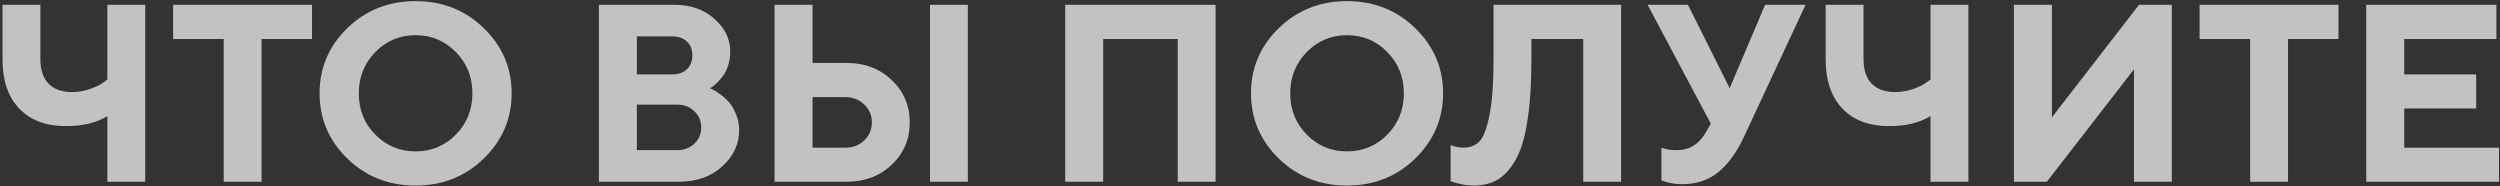 <?xml version="1.0" encoding="UTF-8"?> <svg xmlns="http://www.w3.org/2000/svg" width="564" height="42" viewBox="0 0 564 42" fill="none"><rect x="0" y="0" width="564" height="42" fill="#333333" stroke="none"/> <path d="M9.109 1.089V13.363C9.109 15.756 9.721 17.593 10.946 18.873C12.189 20.135 13.952 20.766 16.234 20.766C17.644 20.766 19.008 20.534 20.325 20.07C21.661 19.588 22.635 19.115 23.248 18.651L24.222 17.927V1.089H32.766V41H24.222V26.193C21.754 27.715 18.618 28.466 14.815 28.448C10.361 28.448 6.873 27.13 4.35 24.496C1.826 21.861 0.564 18.15 0.564 13.363V1.089H9.109ZM39.056 1.089H70.395V8.798H59.012V41H50.467V8.798H39.056V1.089ZM84.673 11.748C82.186 14.272 80.943 17.38 80.943 21.072C80.943 24.746 82.186 27.845 84.673 30.368C87.159 32.892 90.184 34.153 93.746 34.153C97.327 34.153 100.361 32.892 102.847 30.368C105.333 27.845 106.577 24.746 106.577 21.072C106.577 17.38 105.333 14.272 102.847 11.748C100.361 9.207 97.327 7.936 93.746 7.936C90.184 7.936 87.159 9.207 84.673 11.748ZM78.355 35.768C74.18 31.686 72.093 26.778 72.093 21.044C72.093 15.311 74.18 10.413 78.355 6.349C82.548 2.286 87.679 0.254 93.746 0.254C99.832 0.254 104.962 2.286 109.137 6.349C113.331 10.413 115.427 15.311 115.427 21.044C115.427 26.778 113.331 31.686 109.137 35.768C104.962 39.831 99.832 41.863 93.746 41.863C87.679 41.863 82.548 39.831 78.355 35.768ZM153.195 41H135.104V1.089H152.221C155.839 1.089 158.827 2.146 161.183 4.262C163.558 6.377 164.746 8.835 164.746 11.637C164.746 12.695 164.597 13.706 164.3 14.671C164.003 15.617 163.623 16.406 163.159 17.037C162.695 17.668 162.231 18.215 161.768 18.679C161.322 19.124 160.951 19.439 160.654 19.625L160.181 19.903C160.367 19.977 160.599 20.089 160.877 20.237C161.174 20.367 161.703 20.71 162.463 21.267C163.224 21.805 163.892 22.399 164.467 23.048C165.042 23.698 165.562 24.588 166.026 25.72C166.508 26.834 166.75 28.03 166.75 29.311C166.75 32.502 165.479 35.248 162.937 37.549C160.395 39.85 157.147 41 153.195 41ZM143.677 33.875H152.778C154.336 33.875 155.626 33.383 156.646 32.4C157.686 31.416 158.205 30.201 158.205 28.754C158.205 27.307 157.686 26.091 156.646 25.108C155.626 24.106 154.336 23.605 152.778 23.605H143.677V33.875ZM151.637 8.214H143.677V16.786H151.637C153.047 16.786 154.16 16.396 154.977 15.617C155.793 14.838 156.201 13.799 156.201 12.5C156.201 11.201 155.793 10.162 154.977 9.383C154.16 8.604 153.047 8.214 151.637 8.214ZM218.35 1.089V41H209.806V1.089H218.35ZM190.991 41H174.737V1.089H183.31V14.198H190.991C195.092 14.198 198.487 15.487 201.178 18.066C203.887 20.627 205.241 23.809 205.241 27.613C205.241 31.416 203.887 34.599 201.178 37.159C198.487 39.72 195.092 41 190.991 41ZM183.31 33.318H190.713C192.42 33.318 193.839 32.771 194.971 31.676C196.122 30.563 196.697 29.209 196.697 27.613C196.697 26.017 196.122 24.672 194.971 23.577C193.839 22.464 192.42 21.907 190.713 21.907H183.31V33.318ZM274.237 1.089V41H265.692V8.798H248.882V41H240.31V1.089H274.237ZM294.805 11.748C292.318 14.272 291.075 17.38 291.075 21.072C291.075 24.746 292.318 27.845 294.805 30.368C297.291 32.892 300.315 34.153 303.878 34.153C307.459 34.153 310.493 32.892 312.979 30.368C315.465 27.845 316.708 24.746 316.708 21.072C316.708 17.38 315.465 14.272 312.979 11.748C310.493 9.207 307.459 7.936 303.878 7.936C300.315 7.936 297.291 9.207 294.805 11.748ZM288.487 35.768C284.312 31.686 282.225 26.778 282.225 21.044C282.225 15.311 284.312 10.413 288.487 6.349C292.68 2.286 297.811 0.254 303.878 0.254C309.964 0.254 315.094 2.286 319.269 6.349C323.462 10.413 325.559 15.311 325.559 21.044C325.559 26.778 323.462 31.686 319.269 35.768C315.094 39.831 309.964 41.863 303.878 41.863C297.811 41.863 292.68 39.831 288.487 35.768ZM365.721 1.089V41H357.176V8.798H345.487V13.363C345.487 18.985 345.171 23.707 344.541 27.529C343.928 31.333 343.01 34.255 341.785 36.296C340.579 38.337 339.225 39.775 337.722 40.61C336.219 41.445 334.438 41.863 332.378 41.863C331.543 41.863 330.699 41.77 329.845 41.584C328.992 41.417 328.361 41.26 327.953 41.111L327.257 40.889V32.734C328.203 33.105 329.149 33.3 330.096 33.318C331.58 33.318 332.777 32.873 333.686 31.982C334.614 31.073 335.384 29.116 335.996 26.11C336.627 23.085 336.942 18.855 336.942 13.418V1.089H365.721ZM380.806 1.089L390.213 19.903L398.201 1.089H407.33L393.358 31.036C391.725 34.487 389.805 37.103 387.597 38.885C385.389 40.666 382.652 41.557 379.386 41.557C378.625 41.557 377.865 41.482 377.104 41.334C376.343 41.185 375.777 41.037 375.406 40.889L374.822 40.722V33.318C375.768 33.69 376.909 33.875 378.245 33.875C381.103 33.875 383.292 32.548 384.813 29.895L385.955 27.891L371.705 1.089H380.806ZM420.411 1.089V13.363C420.411 15.756 421.023 17.593 422.248 18.873C423.491 20.135 425.253 20.766 427.536 20.766C428.946 20.766 430.31 20.534 431.627 20.07C432.963 19.588 433.937 19.115 434.549 18.651L435.523 17.927V1.089H444.068V41H435.523V26.193C433.056 27.715 429.92 28.466 426.116 28.448C421.663 28.448 418.175 27.13 415.651 24.496C413.128 21.861 411.866 18.15 411.866 13.363V1.089H420.411ZM489.963 41H481.418V15.645L461.769 41H454.338V1.089H462.91V26.472L482.56 1.089H489.963V41ZM496.225 1.089H527.564V8.798H516.181V41H507.636V8.798H496.225V1.089ZM542.398 33.318H563.773V41H533.826V1.089H563.189V8.798H542.398V16.786H558.625V24.468H542.398V33.318Z" fill="white" fill-opacity="0.7"></path> </svg> 